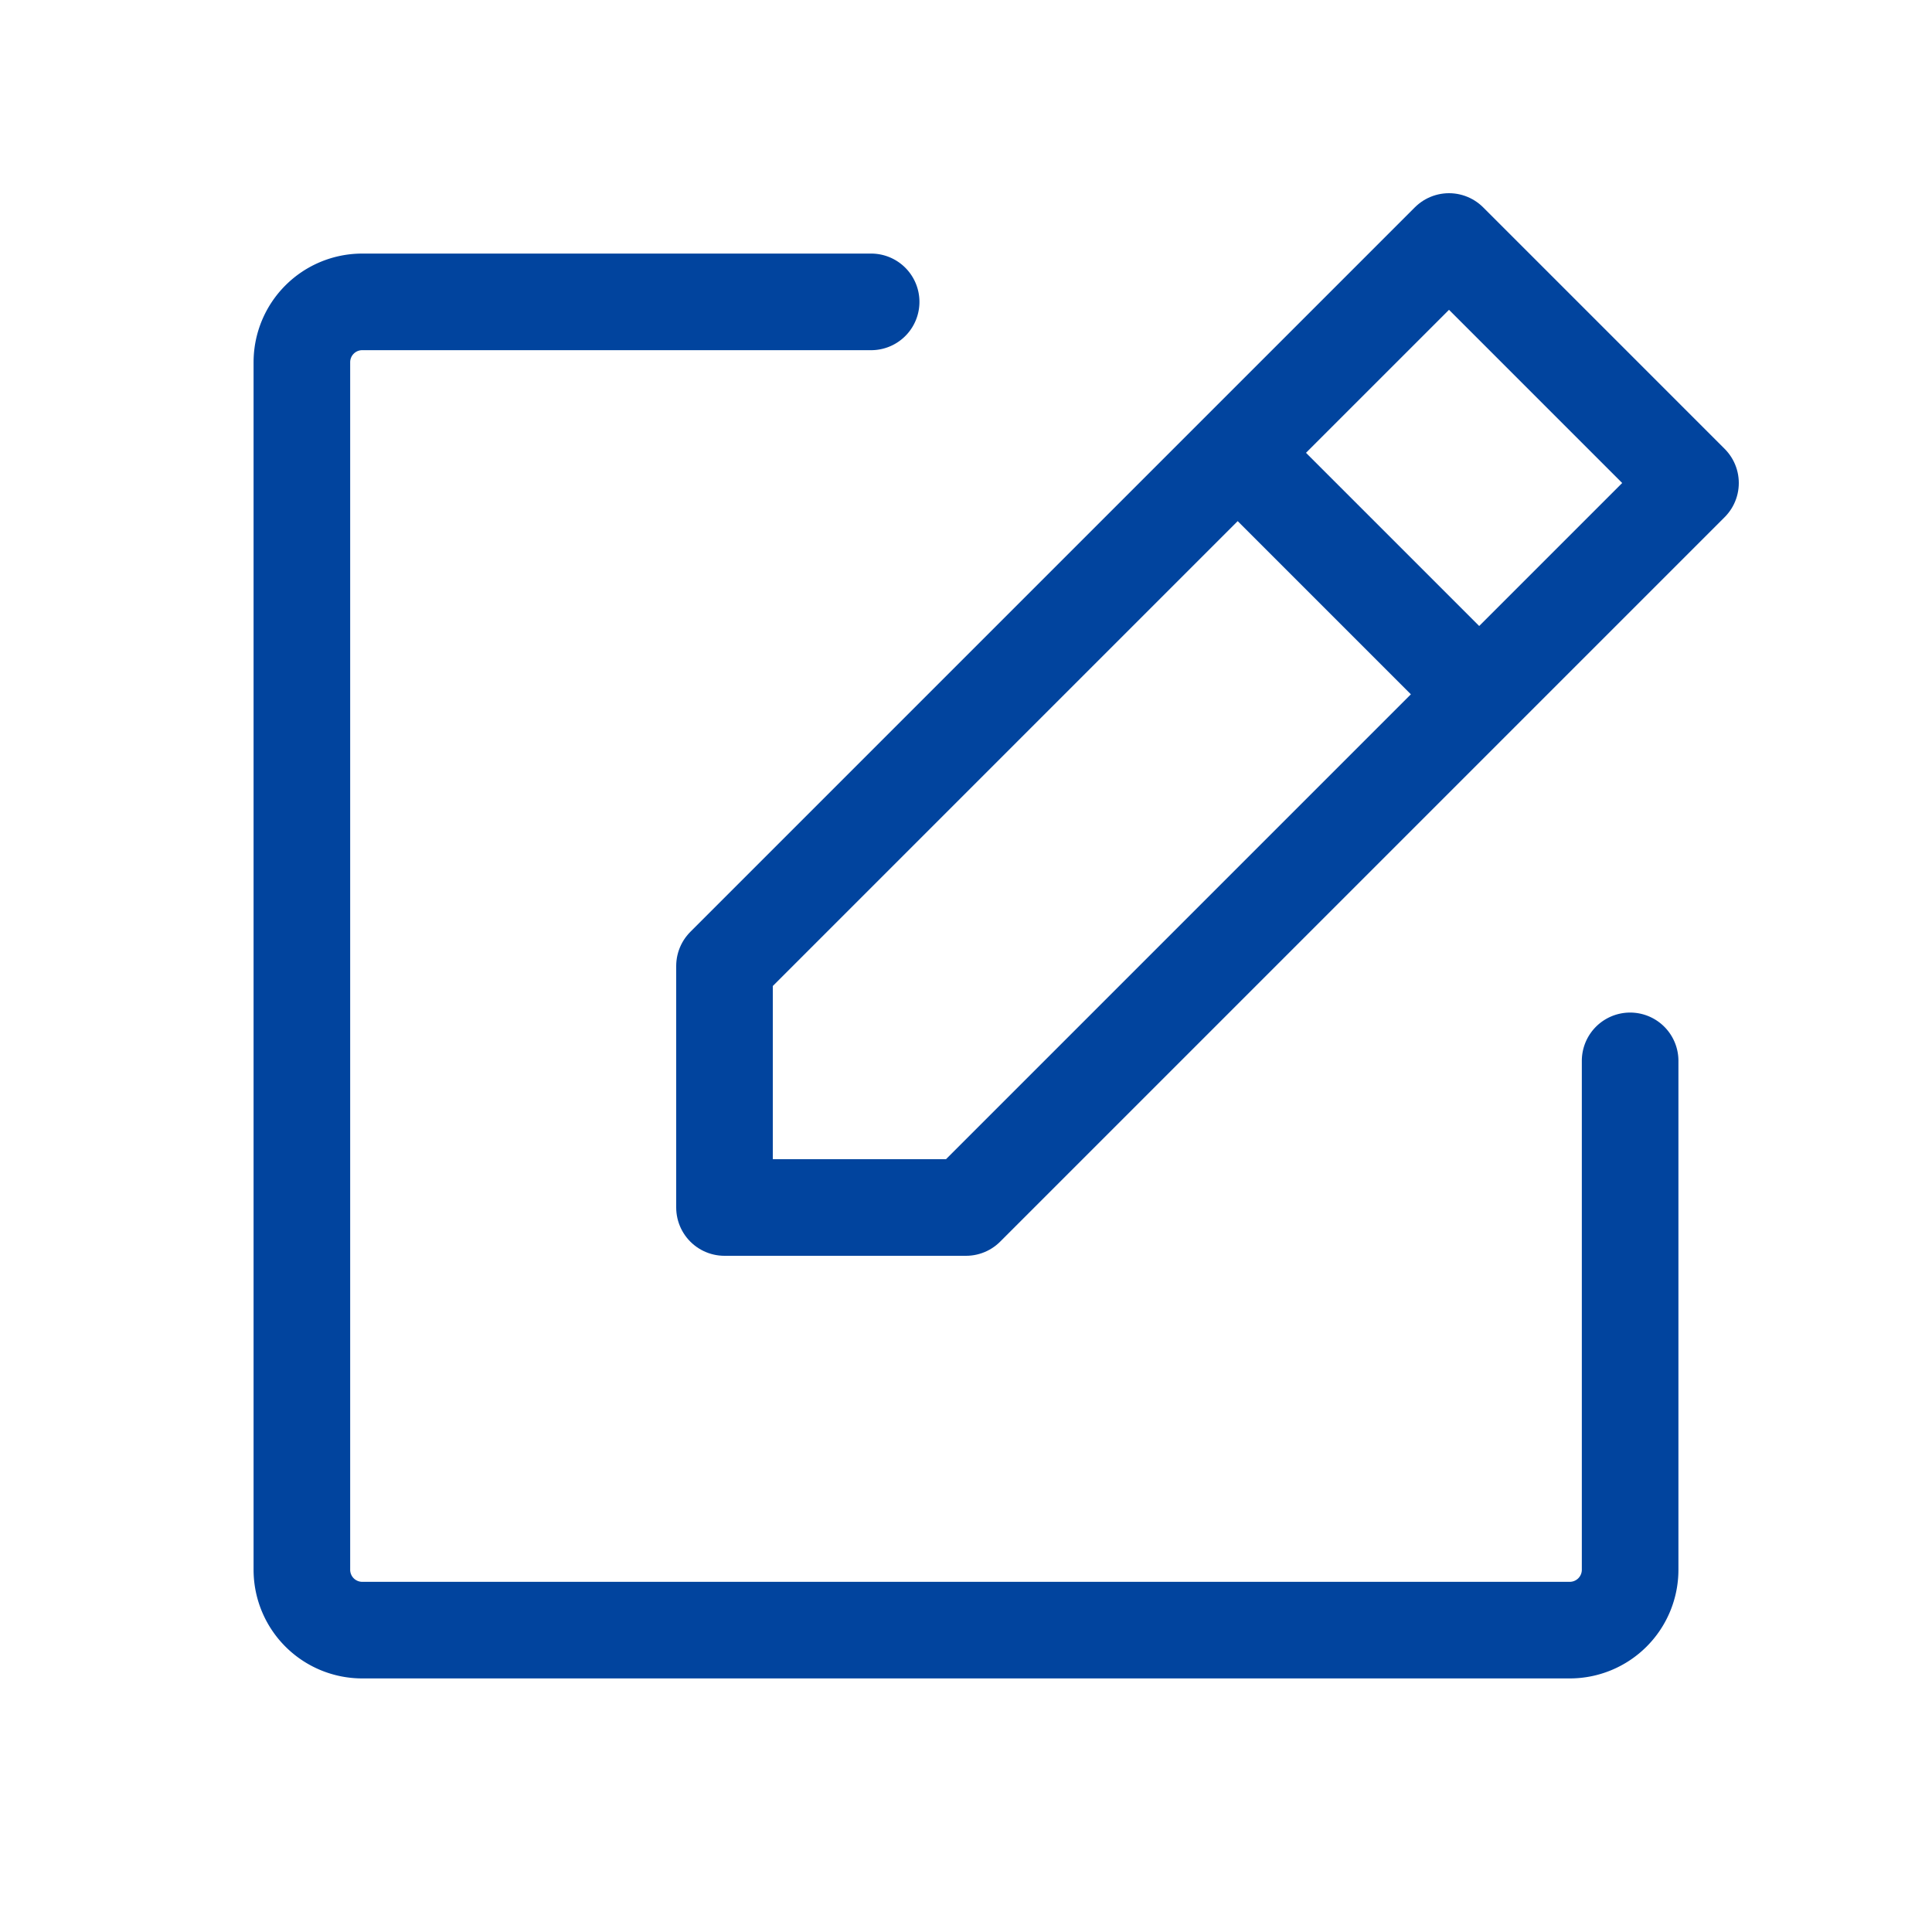 <svg width="60" height="60" fill="none" xmlns="http://www.w3.org/2000/svg"><g clip-path="url(#a)" stroke="#01449E" stroke-width="3" stroke-linecap="round" stroke-linejoin="round"><path d="M30 37.5h-7.5V30L45 7.5l7.5 7.5L30 37.5ZM38.438 14.063l7.5 7.5"/><path d="M50.625 32.946V48.75a1.875 1.875 0 0 1-1.875 1.875h-37.5a1.875 1.875 0 0 1-1.875-1.875v-37.5a1.875 1.875 0 0 1 1.875-1.875h15.804"/></g><defs><clipPath id="a"><path fill="#fff" d="M0 0h60v60H0z"/></clipPath></defs></svg>